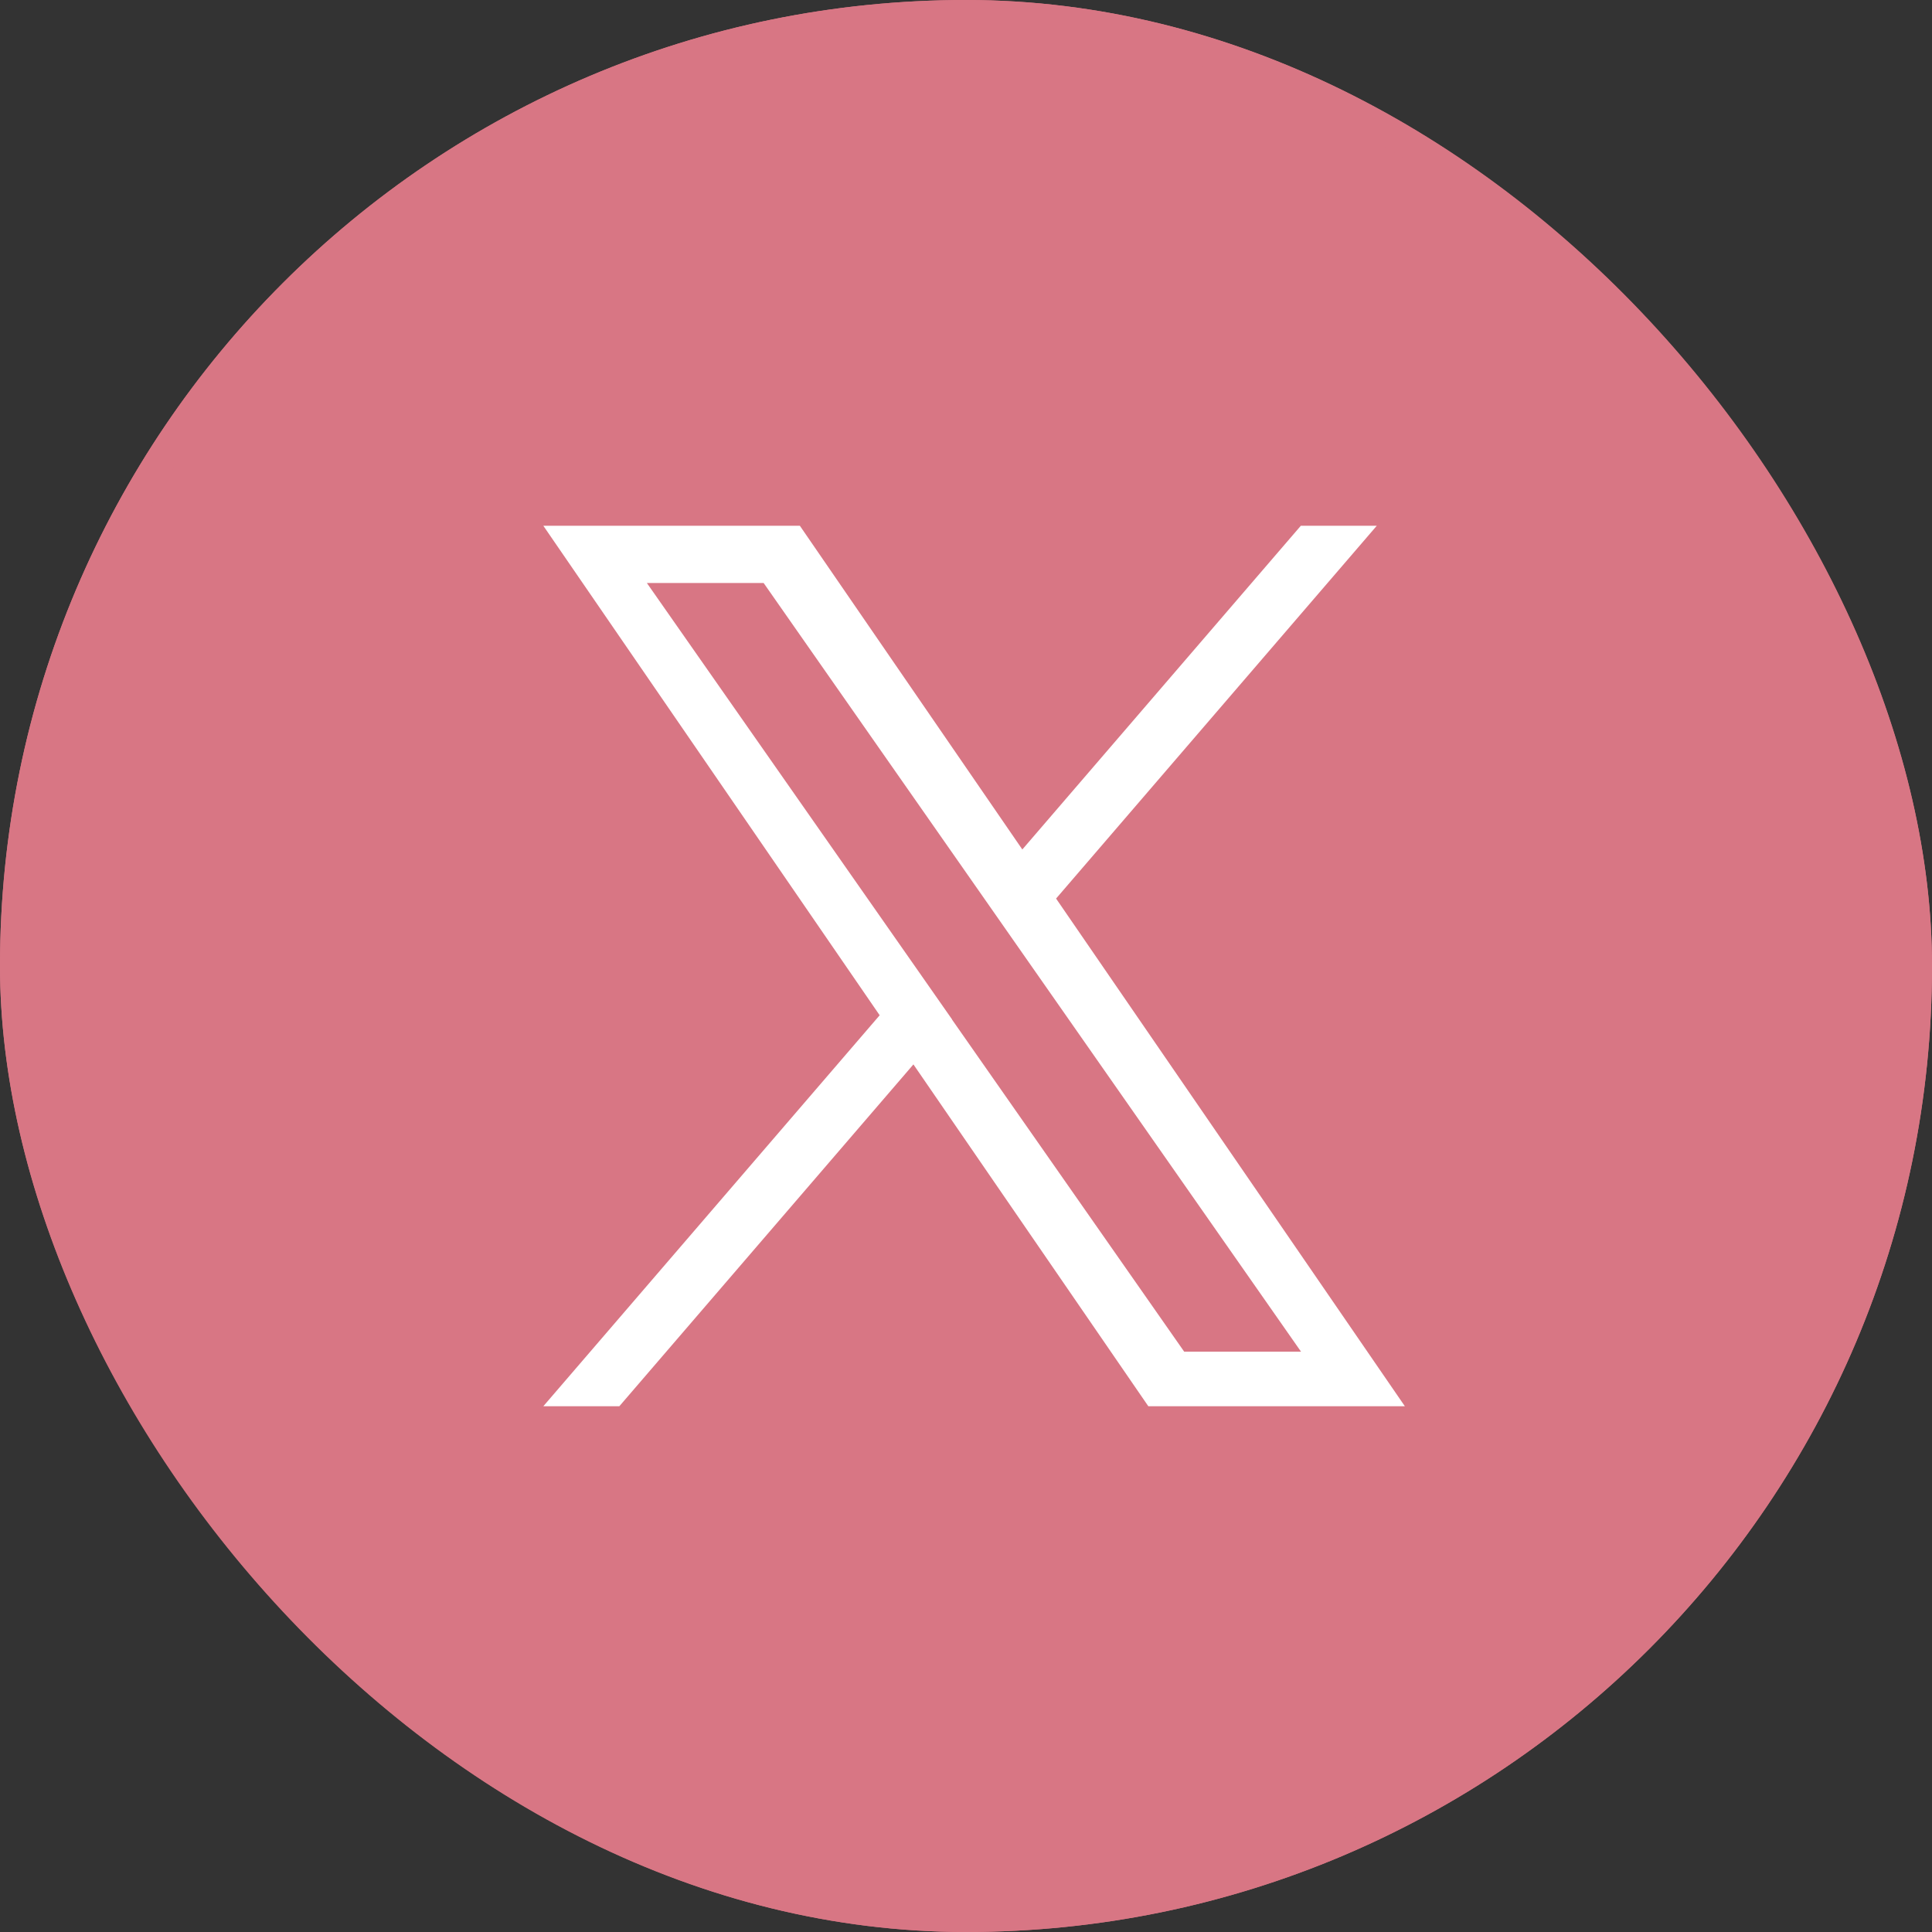 <?xml version="1.0" encoding="UTF-8"?>
<svg xmlns="http://www.w3.org/2000/svg" id="Component_59_2" data-name="Component 59 – 2" width="32" height="32" viewBox="0 0 32 32">
  <rect x="0" y="0" width="32" height="32" fill="#333333" stroke="none"/>
  <g id="Icon_Button" data-name="Icon Button">
    <g id="Icon_Button_Frame_Background_" data-name="Icon Button [Frame Background]" fill="#D87684" stroke="#D87684" stroke-width="0.5">
      <rect width="32" height="32" rx="16" stroke="none"></rect>
      <rect x="0.25" y="0.25" width="31.5" height="31.5" rx="15.75" fill="none"></rect>
    </g>
  </g>
  <path id="twitter" d="M21.678,6.175,26.99,0H25.732L21.119,5.362,17.434,0H13.185l5.571,8.108-5.571,6.476h1.259l4.871-5.662,3.891,5.662h4.249L21.678,6.175Zm-1.724,2-.564-.807L14.9.948h1.934l3.625,5.185.564.807,4.712,6.74H23.8l-3.845-5.5Z" transform="translate(-4.186 8.708)" fill="#fff"></path>
</svg>
